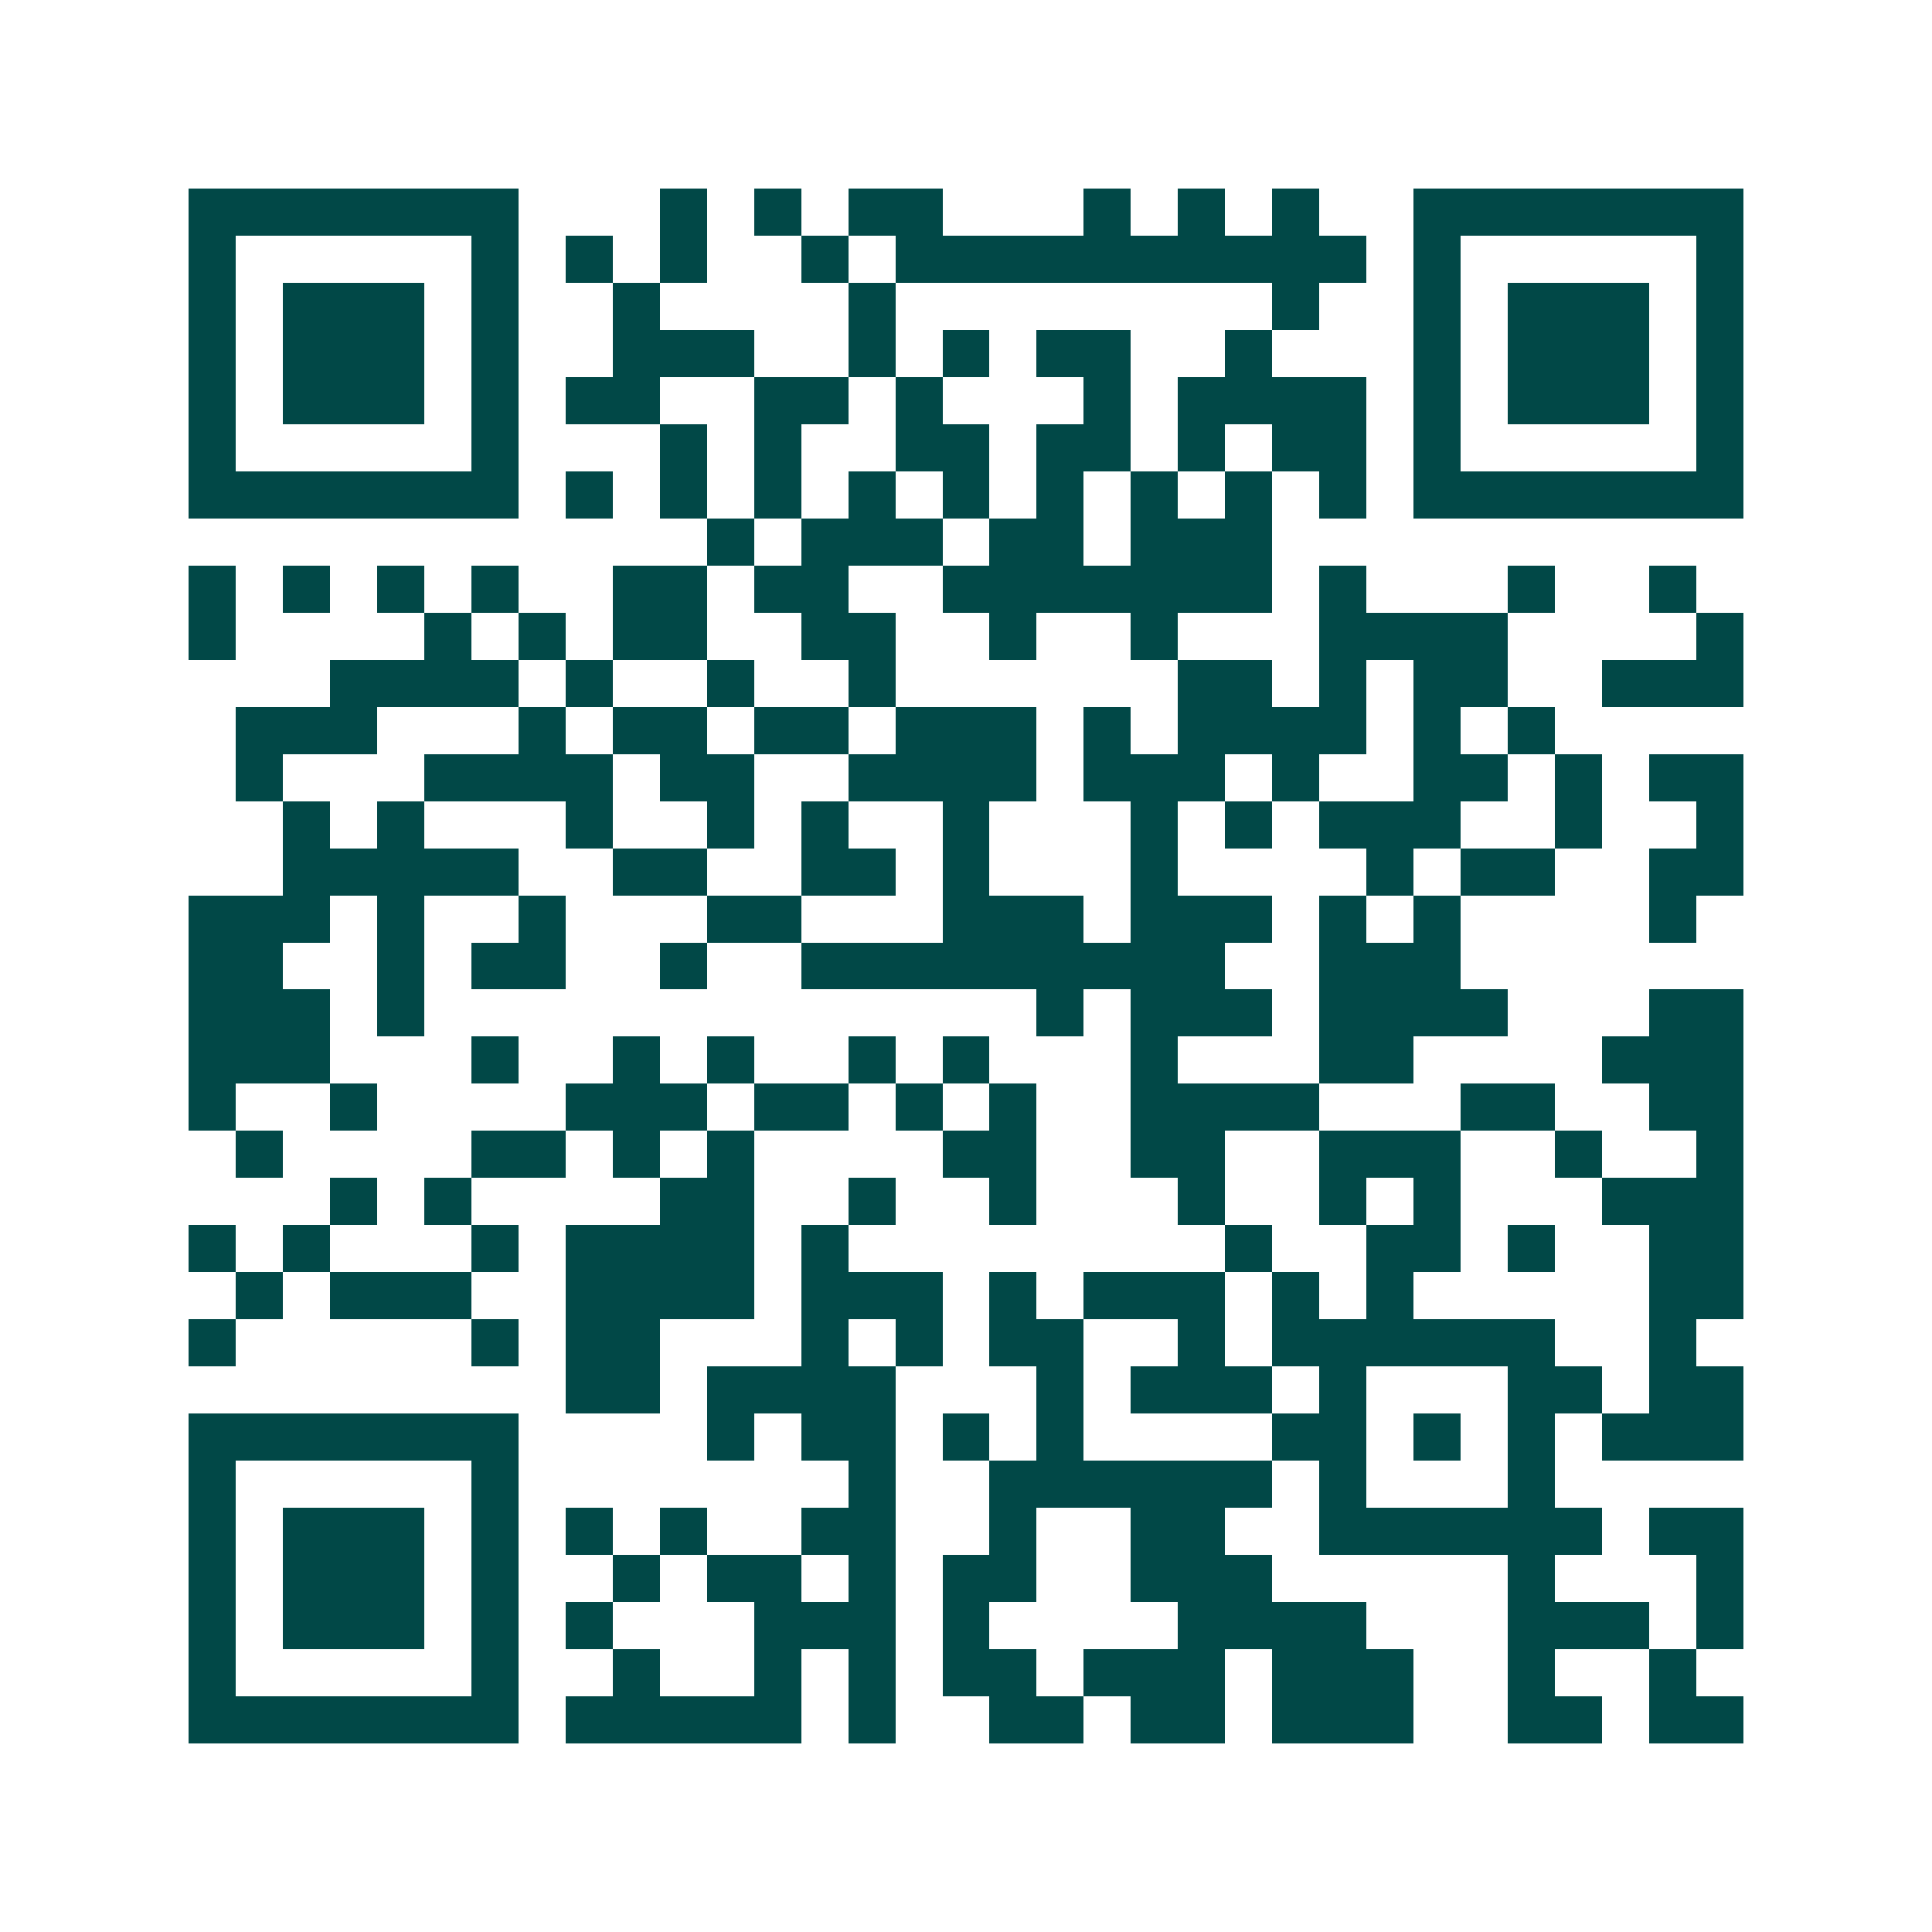 <svg xmlns="http://www.w3.org/2000/svg" width="200" height="200" viewBox="0 0 41 41" shape-rendering="crispEdges"><path fill="#ffffff" d="M0 0h41v41H0z"/><path stroke="#014847" d="M4 4.5h7m3 0h1m1 0h1m1 0h2m3 0h1m1 0h1m1 0h1m2 0h7M4 5.5h1m5 0h1m1 0h1m1 0h1m2 0h1m1 0h10m1 0h1m5 0h1M4 6.5h1m1 0h3m1 0h1m2 0h1m4 0h1m8 0h1m2 0h1m1 0h3m1 0h1M4 7.5h1m1 0h3m1 0h1m2 0h3m2 0h1m1 0h1m1 0h2m2 0h1m3 0h1m1 0h3m1 0h1M4 8.5h1m1 0h3m1 0h1m1 0h2m2 0h2m1 0h1m3 0h1m1 0h4m1 0h1m1 0h3m1 0h1M4 9.5h1m5 0h1m3 0h1m1 0h1m2 0h2m1 0h2m1 0h1m1 0h2m1 0h1m5 0h1M4 10.5h7m1 0h1m1 0h1m1 0h1m1 0h1m1 0h1m1 0h1m1 0h1m1 0h1m1 0h1m1 0h7M15 11.5h1m1 0h3m1 0h2m1 0h3M4 12.5h1m1 0h1m1 0h1m1 0h1m2 0h2m1 0h2m2 0h7m1 0h1m3 0h1m2 0h1M4 13.5h1m4 0h1m1 0h1m1 0h2m2 0h2m2 0h1m2 0h1m3 0h4m4 0h1M7 14.5h4m1 0h1m2 0h1m2 0h1m6 0h2m1 0h1m1 0h2m2 0h3M5 15.5h3m3 0h1m1 0h2m1 0h2m1 0h3m1 0h1m1 0h4m1 0h1m1 0h1M5 16.5h1m3 0h4m1 0h2m2 0h4m1 0h3m1 0h1m2 0h2m1 0h1m1 0h2M6 17.5h1m1 0h1m3 0h1m2 0h1m1 0h1m2 0h1m3 0h1m1 0h1m1 0h3m2 0h1m2 0h1M6 18.5h5m2 0h2m2 0h2m1 0h1m3 0h1m4 0h1m1 0h2m2 0h2M4 19.5h3m1 0h1m2 0h1m3 0h2m3 0h3m1 0h3m1 0h1m1 0h1m4 0h1M4 20.5h2m2 0h1m1 0h2m2 0h1m2 0h9m2 0h3M4 21.5h3m1 0h1m13 0h1m1 0h3m1 0h4m3 0h2M4 22.5h3m3 0h1m2 0h1m1 0h1m2 0h1m1 0h1m3 0h1m3 0h2m4 0h3M4 23.5h1m2 0h1m4 0h3m1 0h2m1 0h1m1 0h1m2 0h4m3 0h2m2 0h2M5 24.5h1m4 0h2m1 0h1m1 0h1m4 0h2m2 0h2m2 0h3m2 0h1m2 0h1M7 25.5h1m1 0h1m4 0h2m2 0h1m2 0h1m3 0h1m2 0h1m1 0h1m3 0h3M4 26.5h1m1 0h1m3 0h1m1 0h4m1 0h1m8 0h1m2 0h2m1 0h1m2 0h2M5 27.5h1m1 0h3m2 0h4m1 0h3m1 0h1m1 0h3m1 0h1m1 0h1m5 0h2M4 28.5h1m5 0h1m1 0h2m3 0h1m1 0h1m1 0h2m2 0h1m1 0h6m2 0h1M12 29.5h2m1 0h4m3 0h1m1 0h3m1 0h1m3 0h2m1 0h2M4 30.5h7m4 0h1m1 0h2m1 0h1m1 0h1m4 0h2m1 0h1m1 0h1m1 0h3M4 31.5h1m5 0h1m7 0h1m2 0h6m1 0h1m3 0h1M4 32.5h1m1 0h3m1 0h1m1 0h1m1 0h1m2 0h2m2 0h1m2 0h2m2 0h6m1 0h2M4 33.5h1m1 0h3m1 0h1m2 0h1m1 0h2m1 0h1m1 0h2m2 0h3m5 0h1m3 0h1M4 34.5h1m1 0h3m1 0h1m1 0h1m3 0h3m1 0h1m4 0h4m3 0h3m1 0h1M4 35.5h1m5 0h1m2 0h1m2 0h1m1 0h1m1 0h2m1 0h3m1 0h3m2 0h1m2 0h1M4 36.5h7m1 0h5m1 0h1m2 0h2m1 0h2m1 0h3m2 0h2m1 0h2"/></svg>
